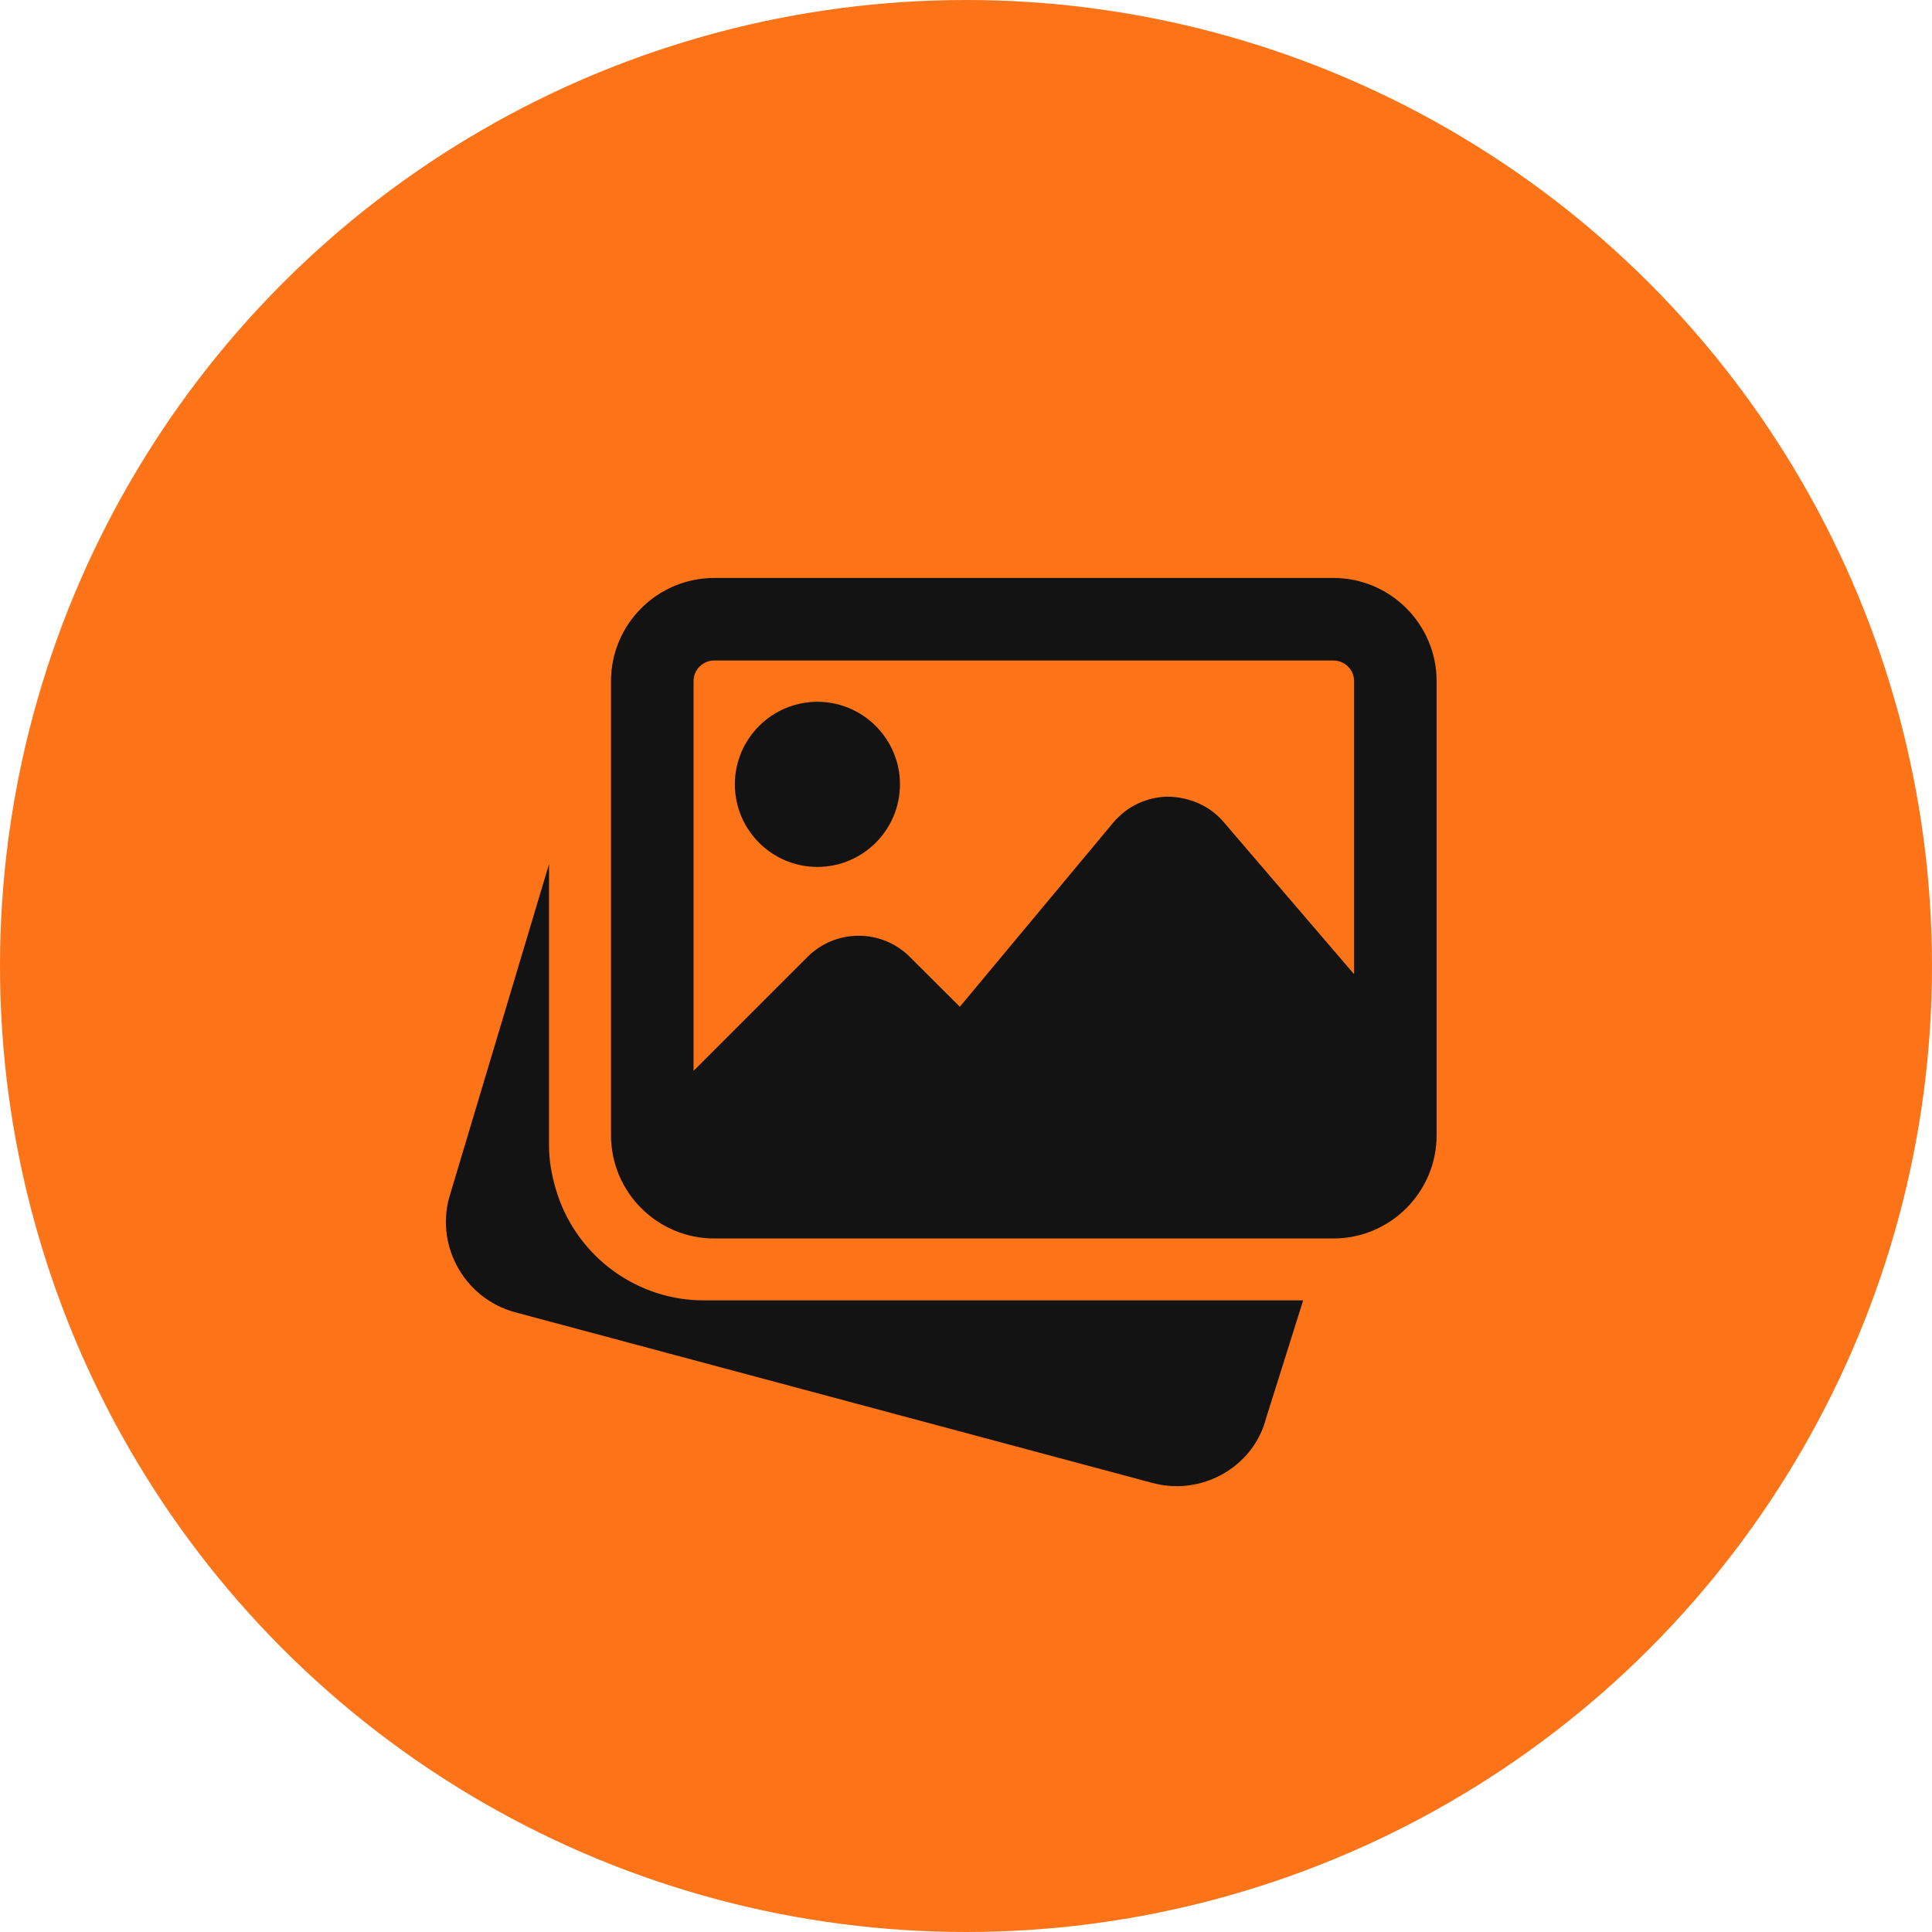 <?xml version="1.0" encoding="UTF-8"?> <svg xmlns="http://www.w3.org/2000/svg" width="39" height="39" viewBox="0 0 39 39" fill="none"><circle cx="19.5" cy="19.5" r="19.5" fill="#FD7318"></circle><g clip-path="url(#clip0_209_22)"><path d="M14.208 26.25C12.874 26.25 11.688 25.396 11.257 24.124L11.227 24.028C11.126 23.692 11.083 23.408 11.083 23.125V17.443L9.062 24.192C8.802 25.184 9.394 26.213 10.388 26.487L23.274 29.938C23.435 29.98 23.596 30 23.754 30C24.584 30 25.343 29.449 25.555 28.637L26.306 26.25H14.208Z" fill="#131313"></path><path d="M16.5 17.5C17.419 17.5 18.167 16.753 18.167 15.833C18.167 14.914 17.419 14.167 16.5 14.167C15.581 14.167 14.834 14.914 14.834 15.833C14.834 16.753 15.581 17.5 16.5 17.5Z" fill="#131313"></path><path d="M26.917 11.667H14.417C13.268 11.667 12.334 12.602 12.334 13.75V22.917C12.334 24.065 13.268 25 14.417 25H26.917C28.065 25 29 24.065 29 22.917V13.75C29 12.602 28.065 11.667 26.917 11.667ZM14.417 13.333H26.917C27.147 13.333 27.334 13.52 27.334 13.75V19.666L24.701 16.594C24.422 16.267 24.018 16.092 23.584 16.082C23.152 16.084 22.747 16.276 22.47 16.608L19.375 20.323L18.367 19.317C17.797 18.747 16.869 18.747 16.3 19.317L14 21.616V13.75C14 13.52 14.187 13.333 14.417 13.333Z" fill="#131313"></path></g><defs><clipPath id="clip0_209_22"><rect width="20" height="20" fill="white" transform="translate(9 10)"></rect></clipPath></defs></svg> 